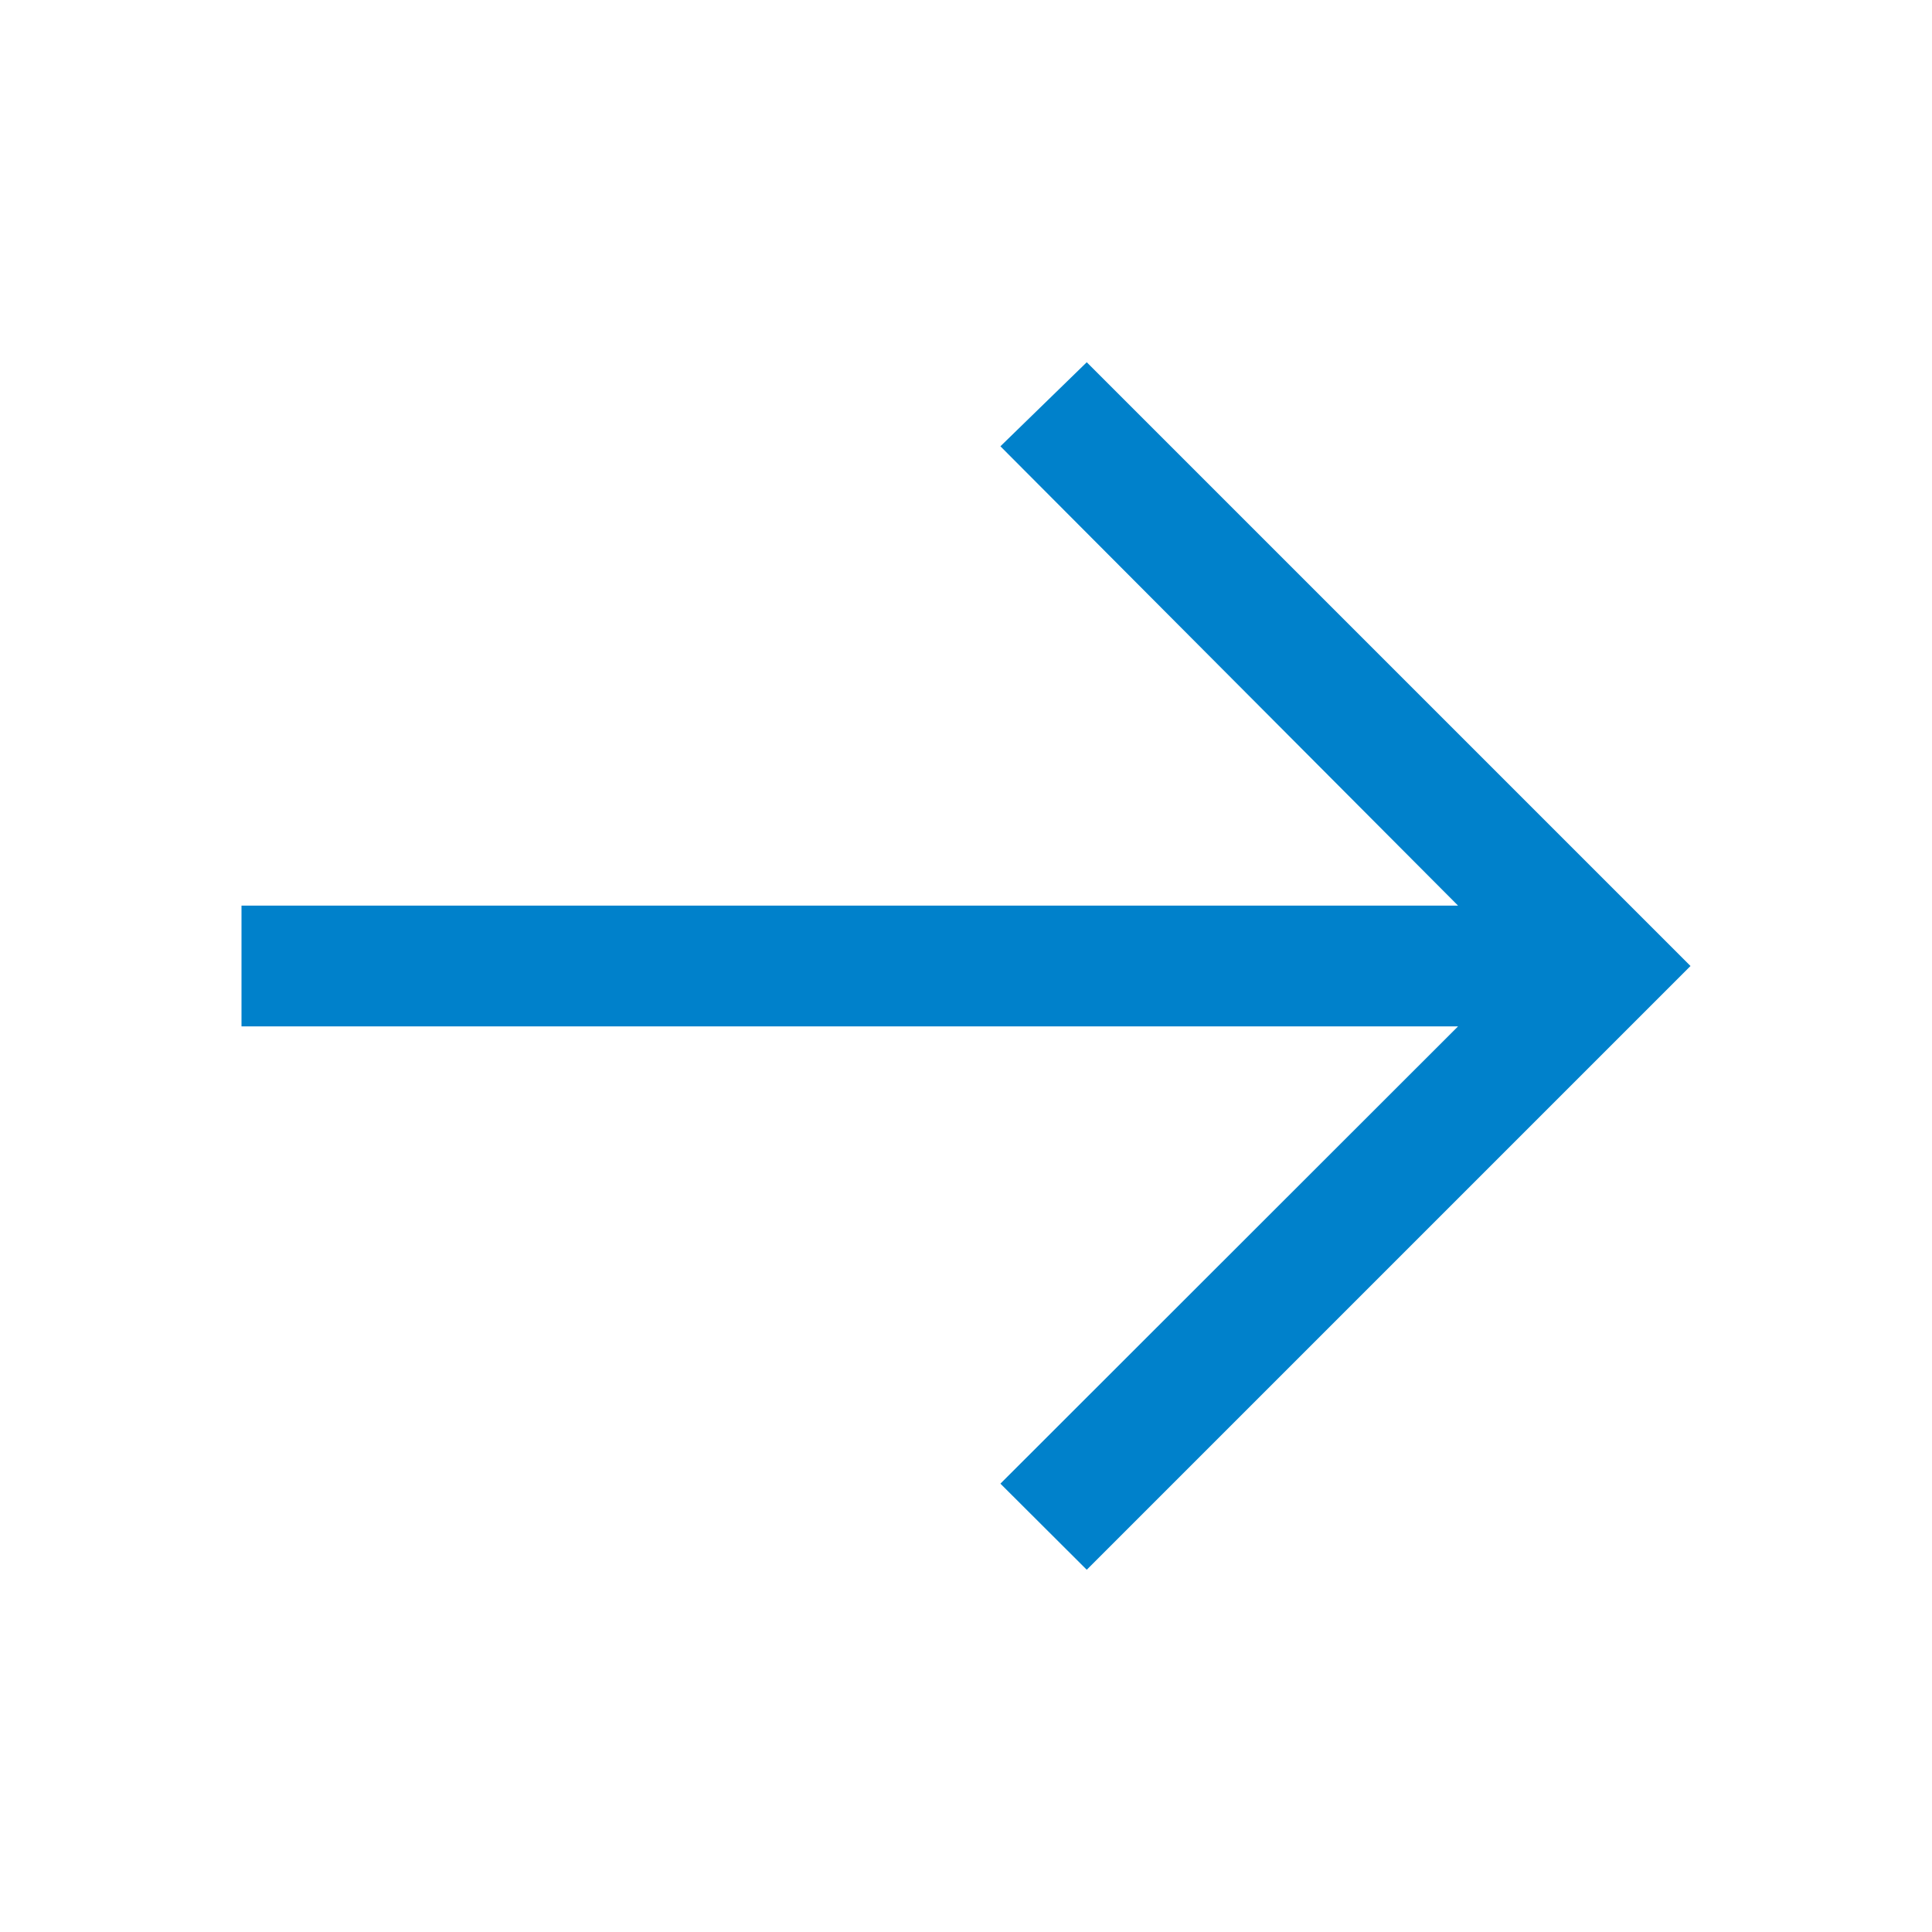 <?xml version="1.0" encoding="UTF-8"?>
<svg width="16px" height="16px" viewBox="0 0 16 16" version="1.1" xmlns="http://www.w3.org/2000/svg" xmlns:xlink="http://www.w3.org/1999/xlink">
    <title>EFB8D525-4DAE-40AA-8B7E-357A55789B84</title>
    <g id="✈️-Simulador-Viagens" stroke="none" stroke-width="1" fill="none" fill-rule="evenodd">
        <g id="1400---Simulador---Detalhe" transform="translate(-580, -470)">
            <g id="1-section" transform="translate(313, 379)">
                <g id="line1" transform="translate(0, 53)">
                    <g id="arrow--right" transform="translate(267, 38)">
                        <polygon id="Path" fill="#0081CB" fill-rule="nonzero" points="9 3 8.285 3.696 12.075 7.5 2 7.5 2 8.5 12.075 8.5 8.285 12.287 9 13 14 8"></polygon>
                        <rect id="_Transparent_Rectangle_" x="0" y="0" width="16" height="16"></rect>
                    </g>
                </g>
            </g>
        </g>
    </g>
</svg>